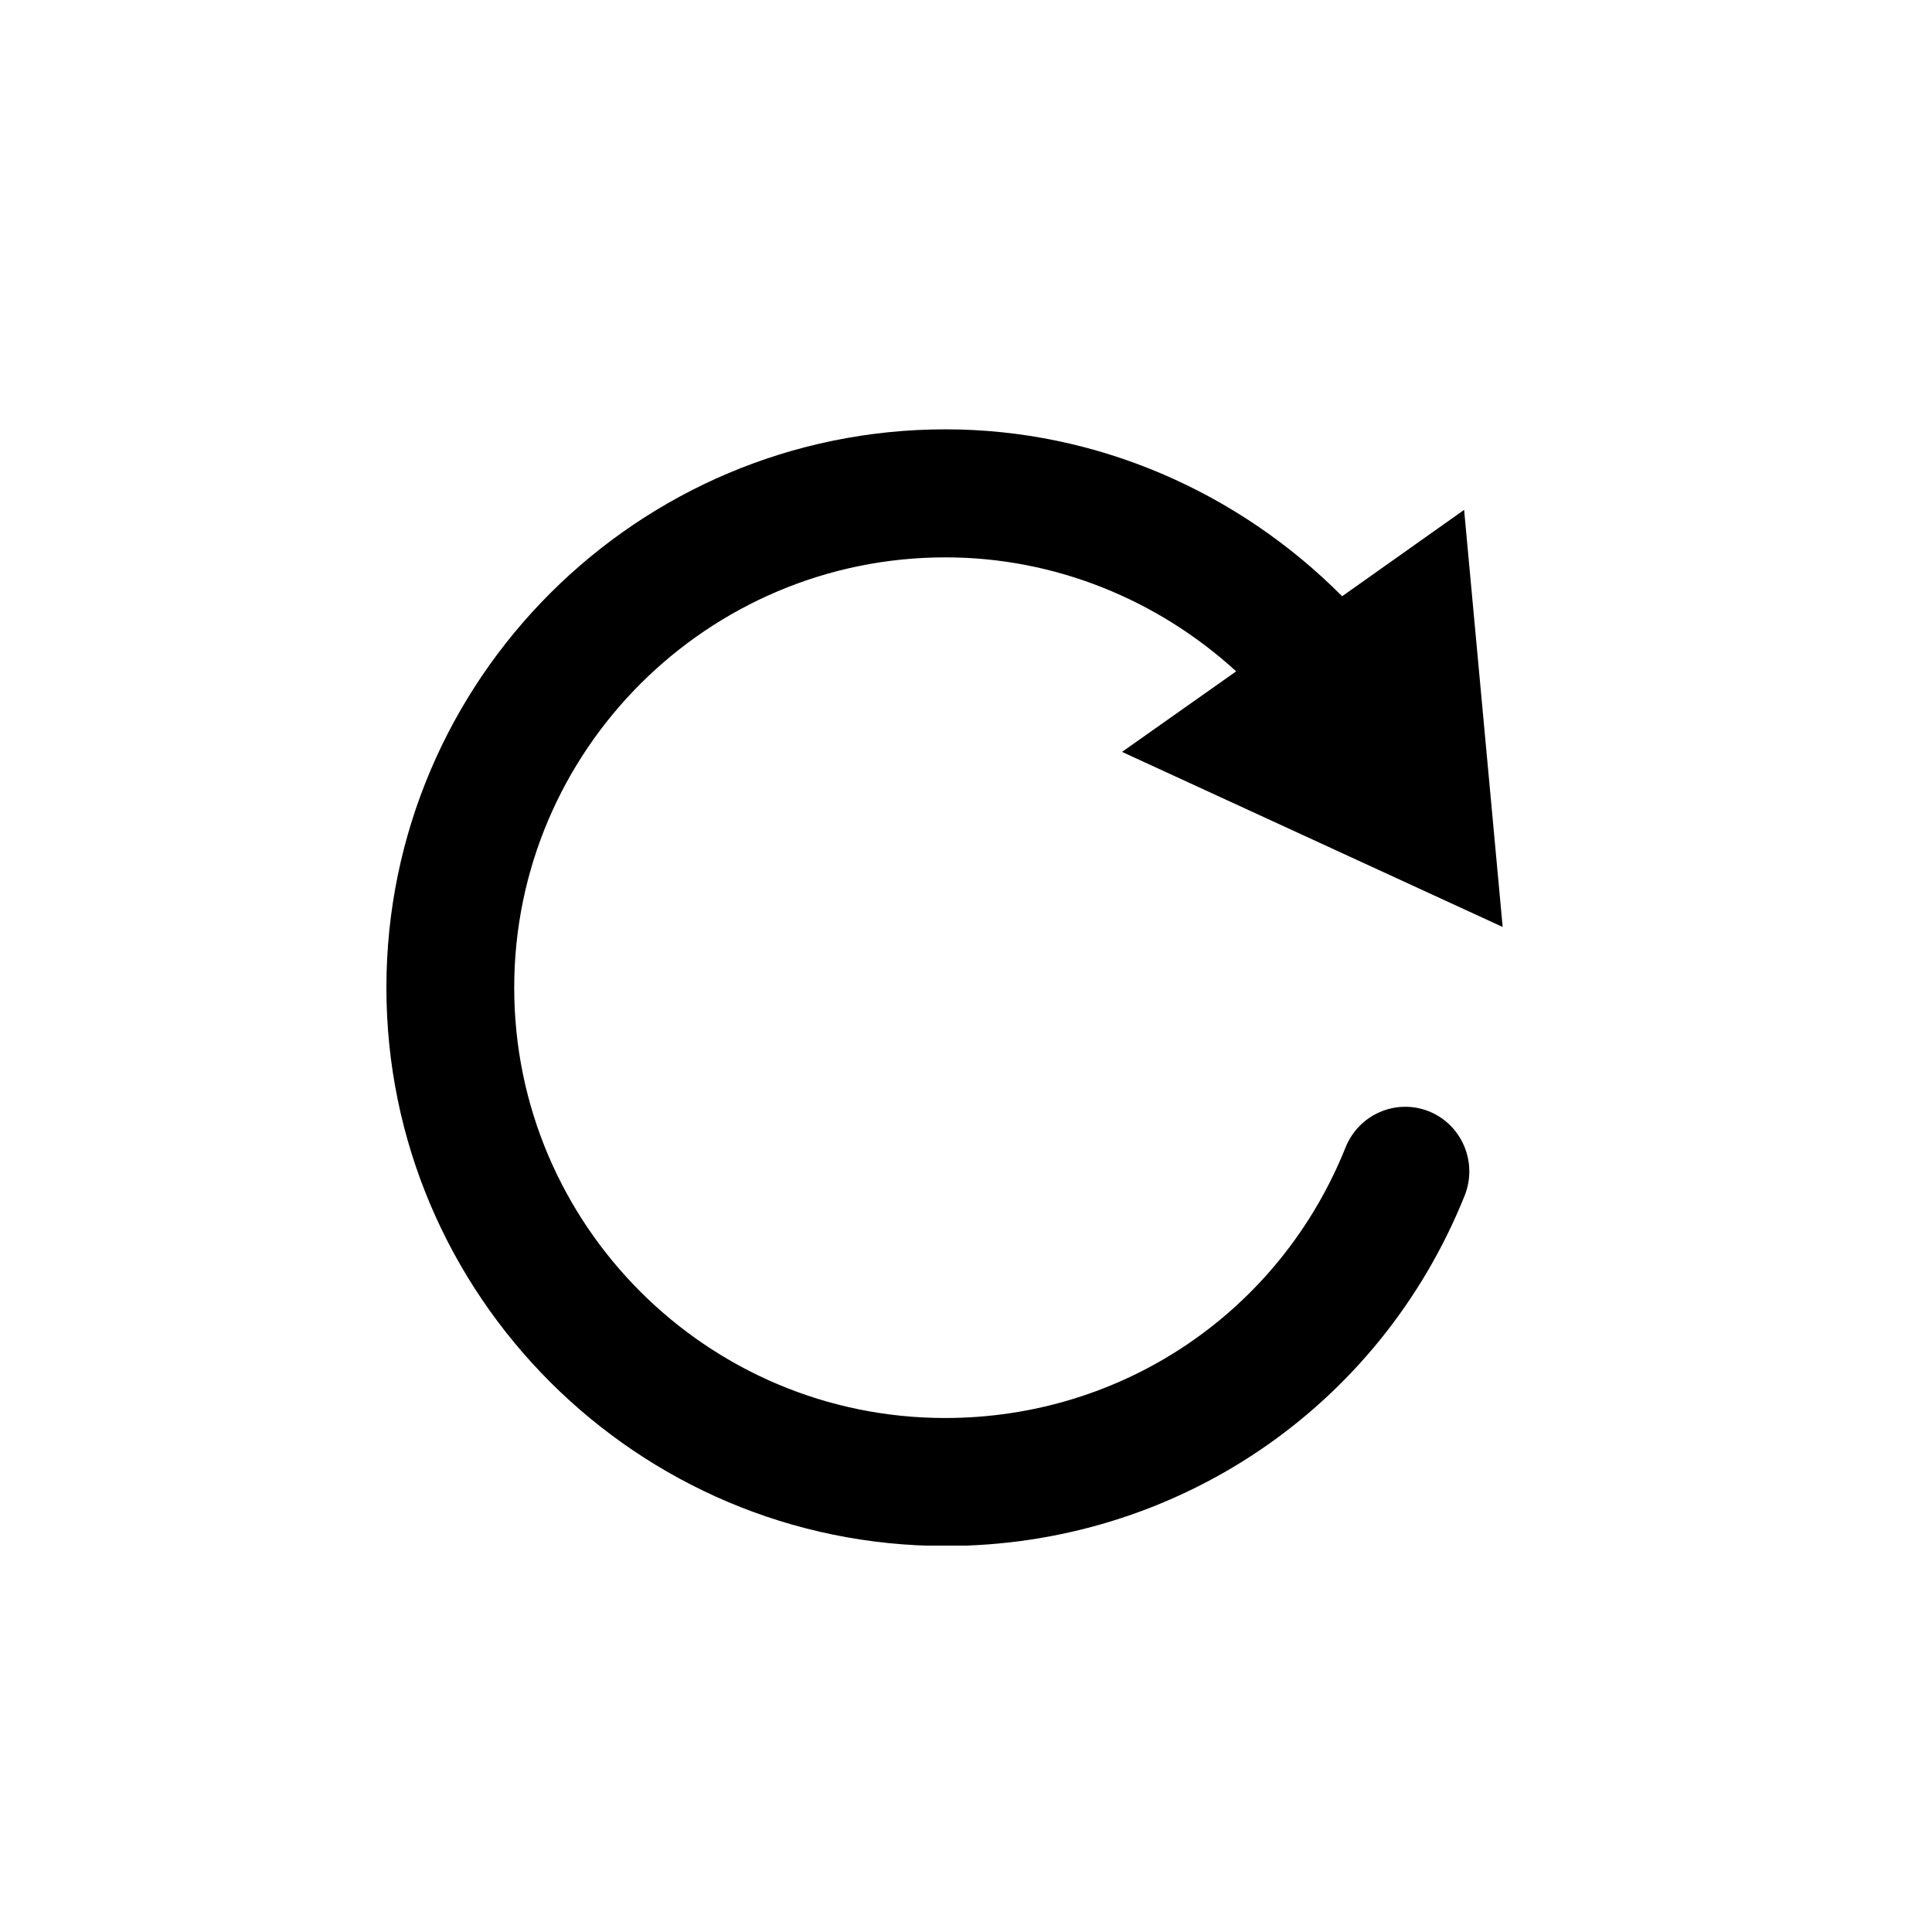 <svg width="45" height="45" viewBox="0 0 45 45" fill="none" xmlns="http://www.w3.org/2000/svg">
<g clip-path="url(#clip0)">
<path d="M33.285 25.886C32.513 25.578 31.651 25.959 31.343 26.72C29.809 30.553 26.152 33.028 22.014 33.028C16.478 33.028 11.977 28.533 11.977 23.005C11.977 17.477 16.487 12.982 22.023 12.982C24.573 12.982 26.969 13.969 28.793 15.637L26.134 17.513L35 21.591L34.102 11.876L31.261 13.888C28.847 11.459 25.544 10 22.023 10C14.844 10 9 15.836 9 23.005C9 30.173 14.844 36.009 22.023 36.009C27.377 36.009 32.132 32.801 34.12 27.835C34.419 27.064 34.047 26.195 33.285 25.886Z" fill="black"/>
</g>
<defs>
<clipPath id="clip0">
<rect width="26" height="26" fill="white" transform="translate(9 10)"/>
</clipPath>
</defs>
</svg>
